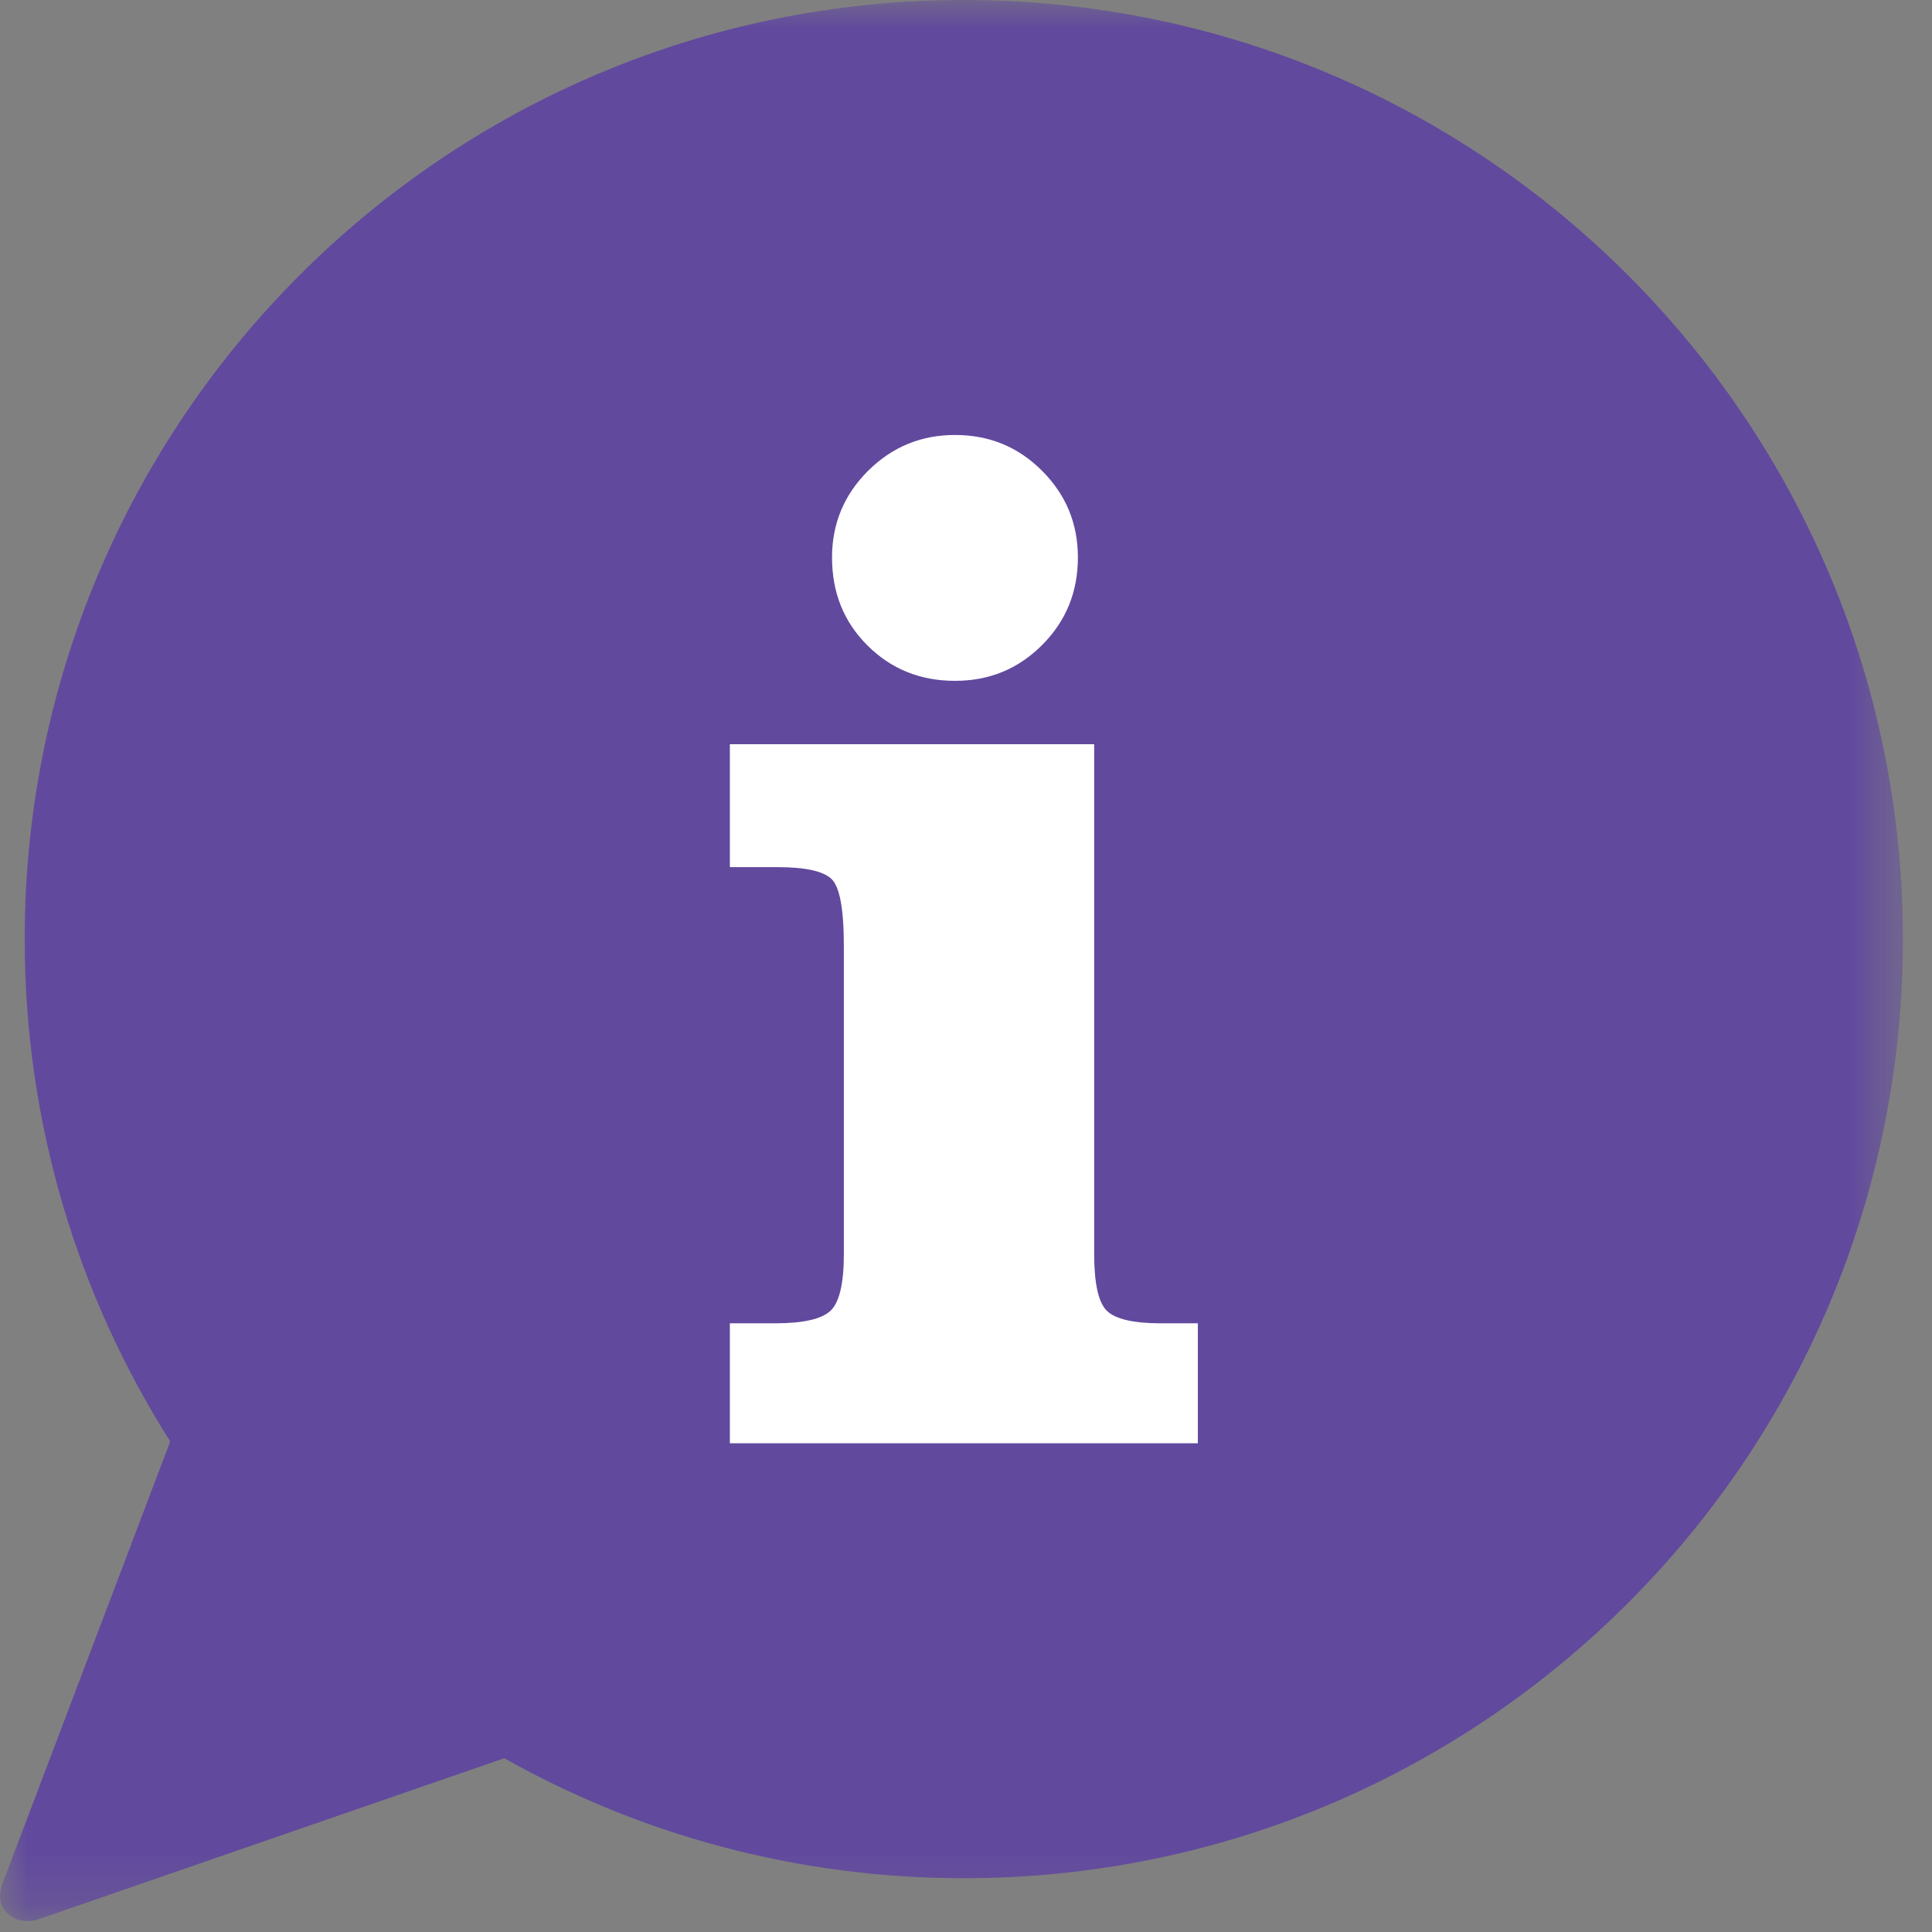 <svg height="35" viewBox="0 0 35 35" width="35" xmlns="http://www.w3.org/2000/svg" xmlns:xlink="http://www.w3.org/1999/xlink"><rect x="0" y="0" width="35" height="35" fill="#808080" stroke="none"/><mask id="a" fill="#fff"><path d="m0 0h34.474v34.802h-34.474z" fill="#fff" fill-rule="evenodd"/></mask><g fill="none" fill-rule="evenodd"><path d="m17.46-0c9.396 0 17.013 7.617 17.013 17.013 0 9.396-7.617 17.013-17.013 17.013-3.025 0-5.864-.79-8.325-2.174l-8.432 2.915c-.206.071-.429.032-.578-.117-.149-.149-.15-.343-.077-.536l3.036-8.001c-1.669-2.632-2.637-5.753-2.637-9.1 0-9.396 7.617-17.013 17.013-17.013" fill="#61499e" mask="url(#a)"/><g fill="#fff"><path d="m15.073 10.098c0-.613.219-1.136.653-1.569.438-.434.961-.649 1.574-.649.622 0 1.145.215 1.578.649.434.434.649.957.649 1.569 0 .626-.215 1.154-.649 1.588-.434.434-.957.648-1.578.648-.63 0-1.158-.215-1.583-.639-.429-.425-.644-.957-.644-1.596"/><path d="m15.287 17.292v-.157c0-.671-.076-1.078-.228-1.216-.152-.139-.474-.21-.97-.21h-.867v-2.227h6.6v9.234c0 .532.076.877.228 1.029.156.152.483.228.979.228h.671v2.173h-8.478v-2.173h.814c.514 0 .85-.076 1.01-.228.161-.152.241-.496.241-1.029z"/></g></g></svg>